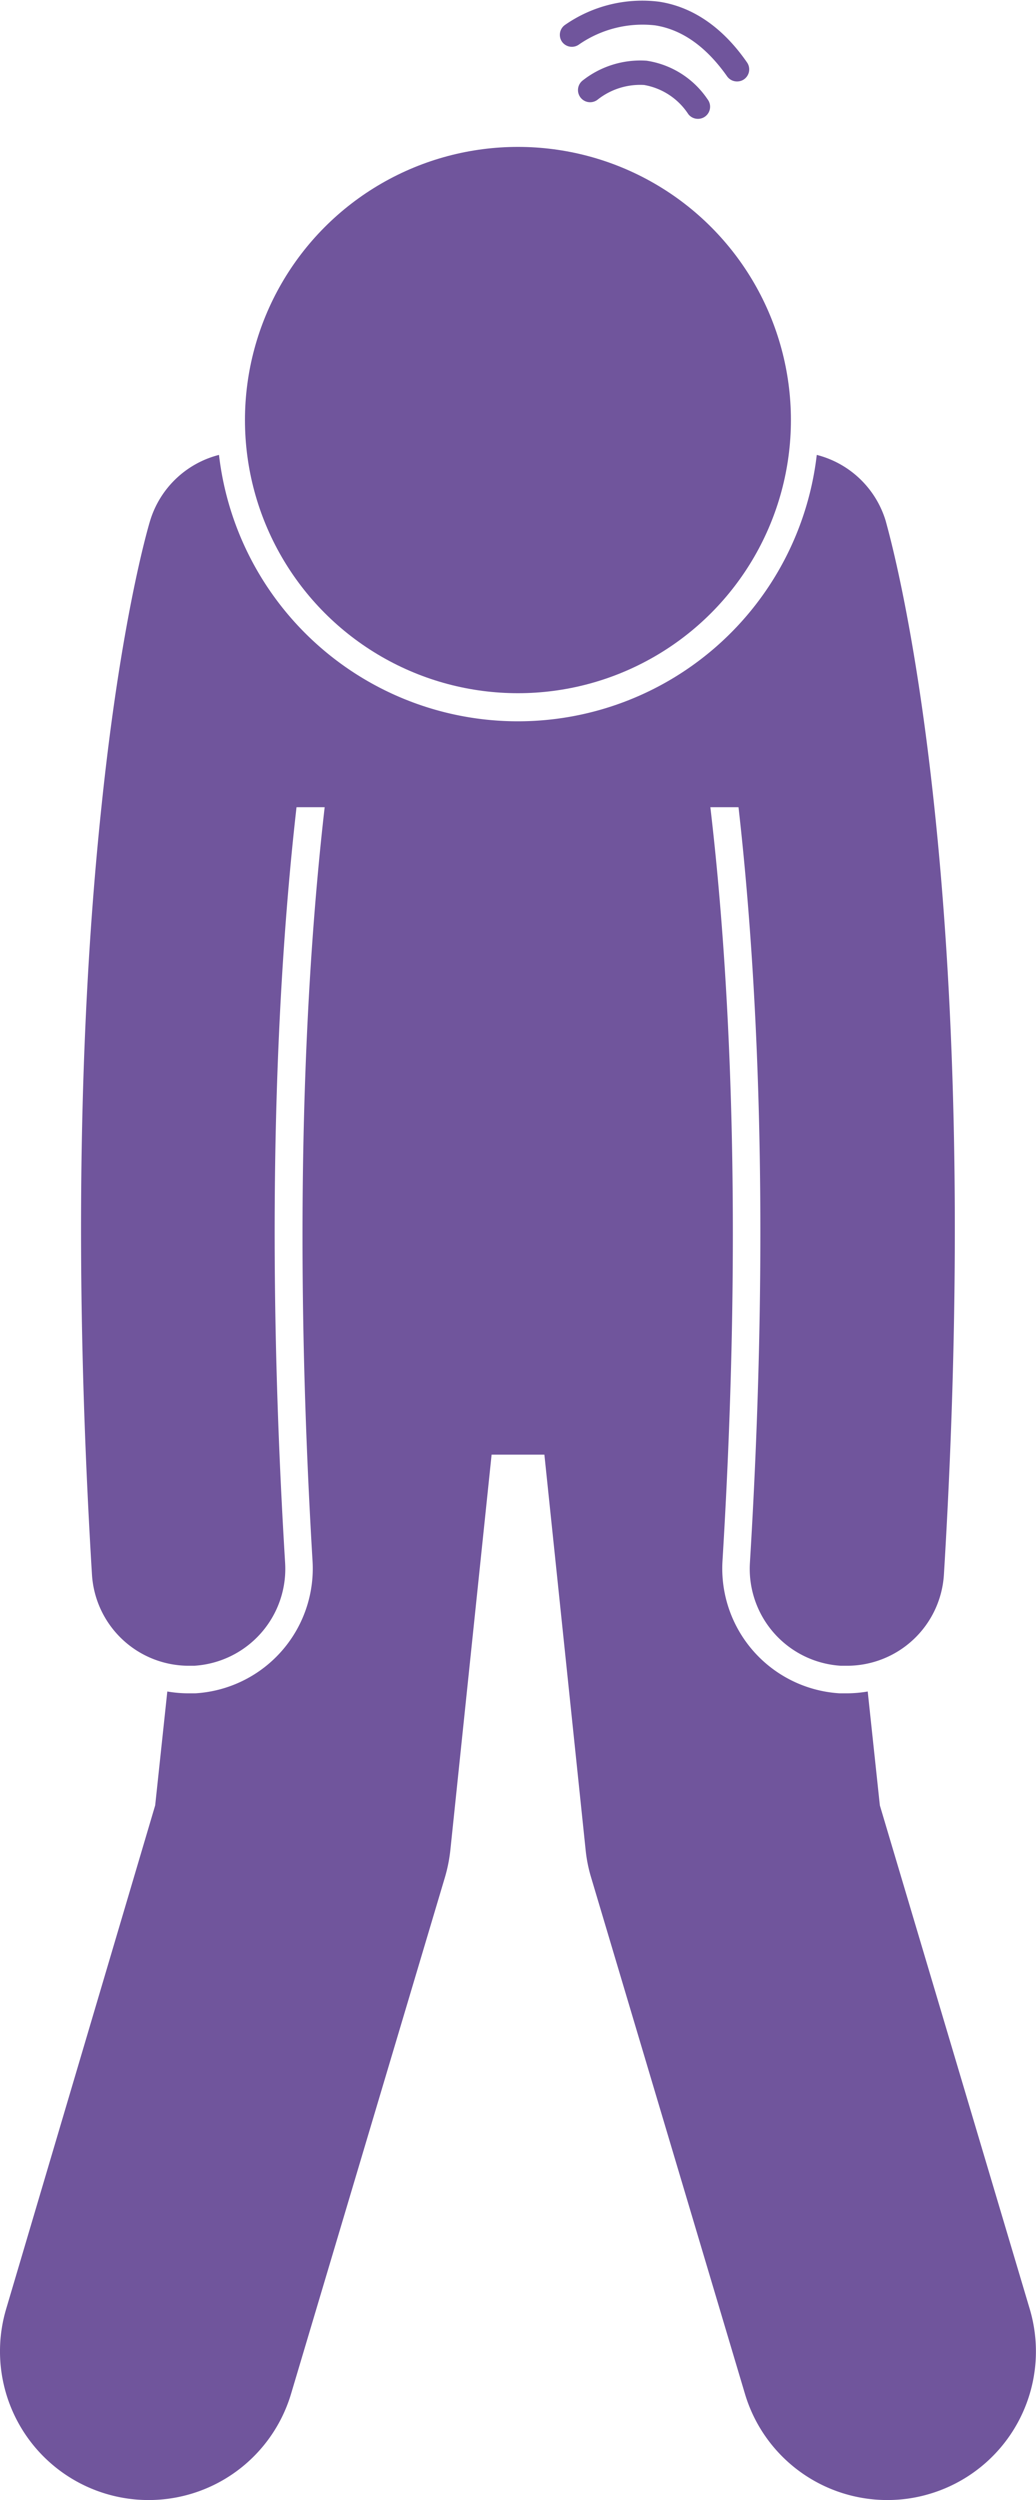 <svg xmlns="http://www.w3.org/2000/svg" viewBox="0 0 85.39 205.93"><defs><style>.cls-1{fill:#70559c;}</style></defs><g id="Layer_2" data-name="Layer 2"><g id="Layer_1-2" data-name="Layer 1"><path class="cls-1" d="M48.27,152.39a12,12,0,0,0,.44,2.22L61.4,197.18a12.24,12.24,0,0,0,11.73,8.75,12.1,12.1,0,0,0,3.5-.51,12.24,12.24,0,0,0,8.24-15.24L72.52,148.71l-1-9.38a10.39,10.39,0,0,1-1.68.15l-.63,0a10.3,10.3,0,0,1-9.66-10.91c1.72-28.23.56-48.81-1-62.08l2.32,0c1.52,13.39,2.66,34,.94,62.24a8,8,0,0,0,7.5,8.48h.49a8,8,0,0,0,8-7.51c1.71-28.15.72-49.07-.8-63.32-1.62-15.27-3.85-22.89-4-23.48a8,8,0,0,0-5.68-5.43,24.8,24.8,0,0,1-49.27,0,8,8,0,0,0-5.68,5.43c-.18.59-2.41,8.21-4,23.48-1.51,14.25-2.5,35.17-.79,63.32a8,8,0,0,0,8,7.51H16a8,8,0,0,0,7.5-8.48c-1.72-28.26-.58-48.85.94-62.24l2.32,0c-1.52,13.27-2.68,33.85-1,62.08a10.3,10.3,0,0,1-9.66,10.91l-.63,0a10.39,10.39,0,0,1-1.68-.15l-1,9.38L.51,190.18a12.25,12.25,0,0,0,23.48,7l12.69-42.57a12.83,12.83,0,0,0,.44-2.22l3.4-32.57h4.35Z"></path><circle class="cls-1" cx="42.69" cy="34.6" r="22.5"></circle><path class="cls-1" d="M53.29,5A7.68,7.68,0,0,0,48,6.65a1,1,0,0,0,1.28,1.54A5.65,5.65,0,0,1,53.09,7,5.47,5.47,0,0,1,56.73,9.4a1,1,0,0,0,.8.39,1,1,0,0,0,.6-.2,1,1,0,0,0,.19-1.41A7.38,7.38,0,0,0,53.29,5Z"></path><path class="cls-1" d="M46.33,3.45a1,1,0,0,0,1.4.21A9.21,9.21,0,0,1,54,2.09c2.23.35,4.22,1.77,5.93,4.2a1,1,0,0,0,.82.42,1,1,0,0,0,.58-.18,1,1,0,0,0,.24-1.39c-2-2.89-4.48-4.58-7.25-5a11.14,11.14,0,0,0-7.79,1.94A1,1,0,0,0,46.33,3.45Z"></path></g></g></svg>